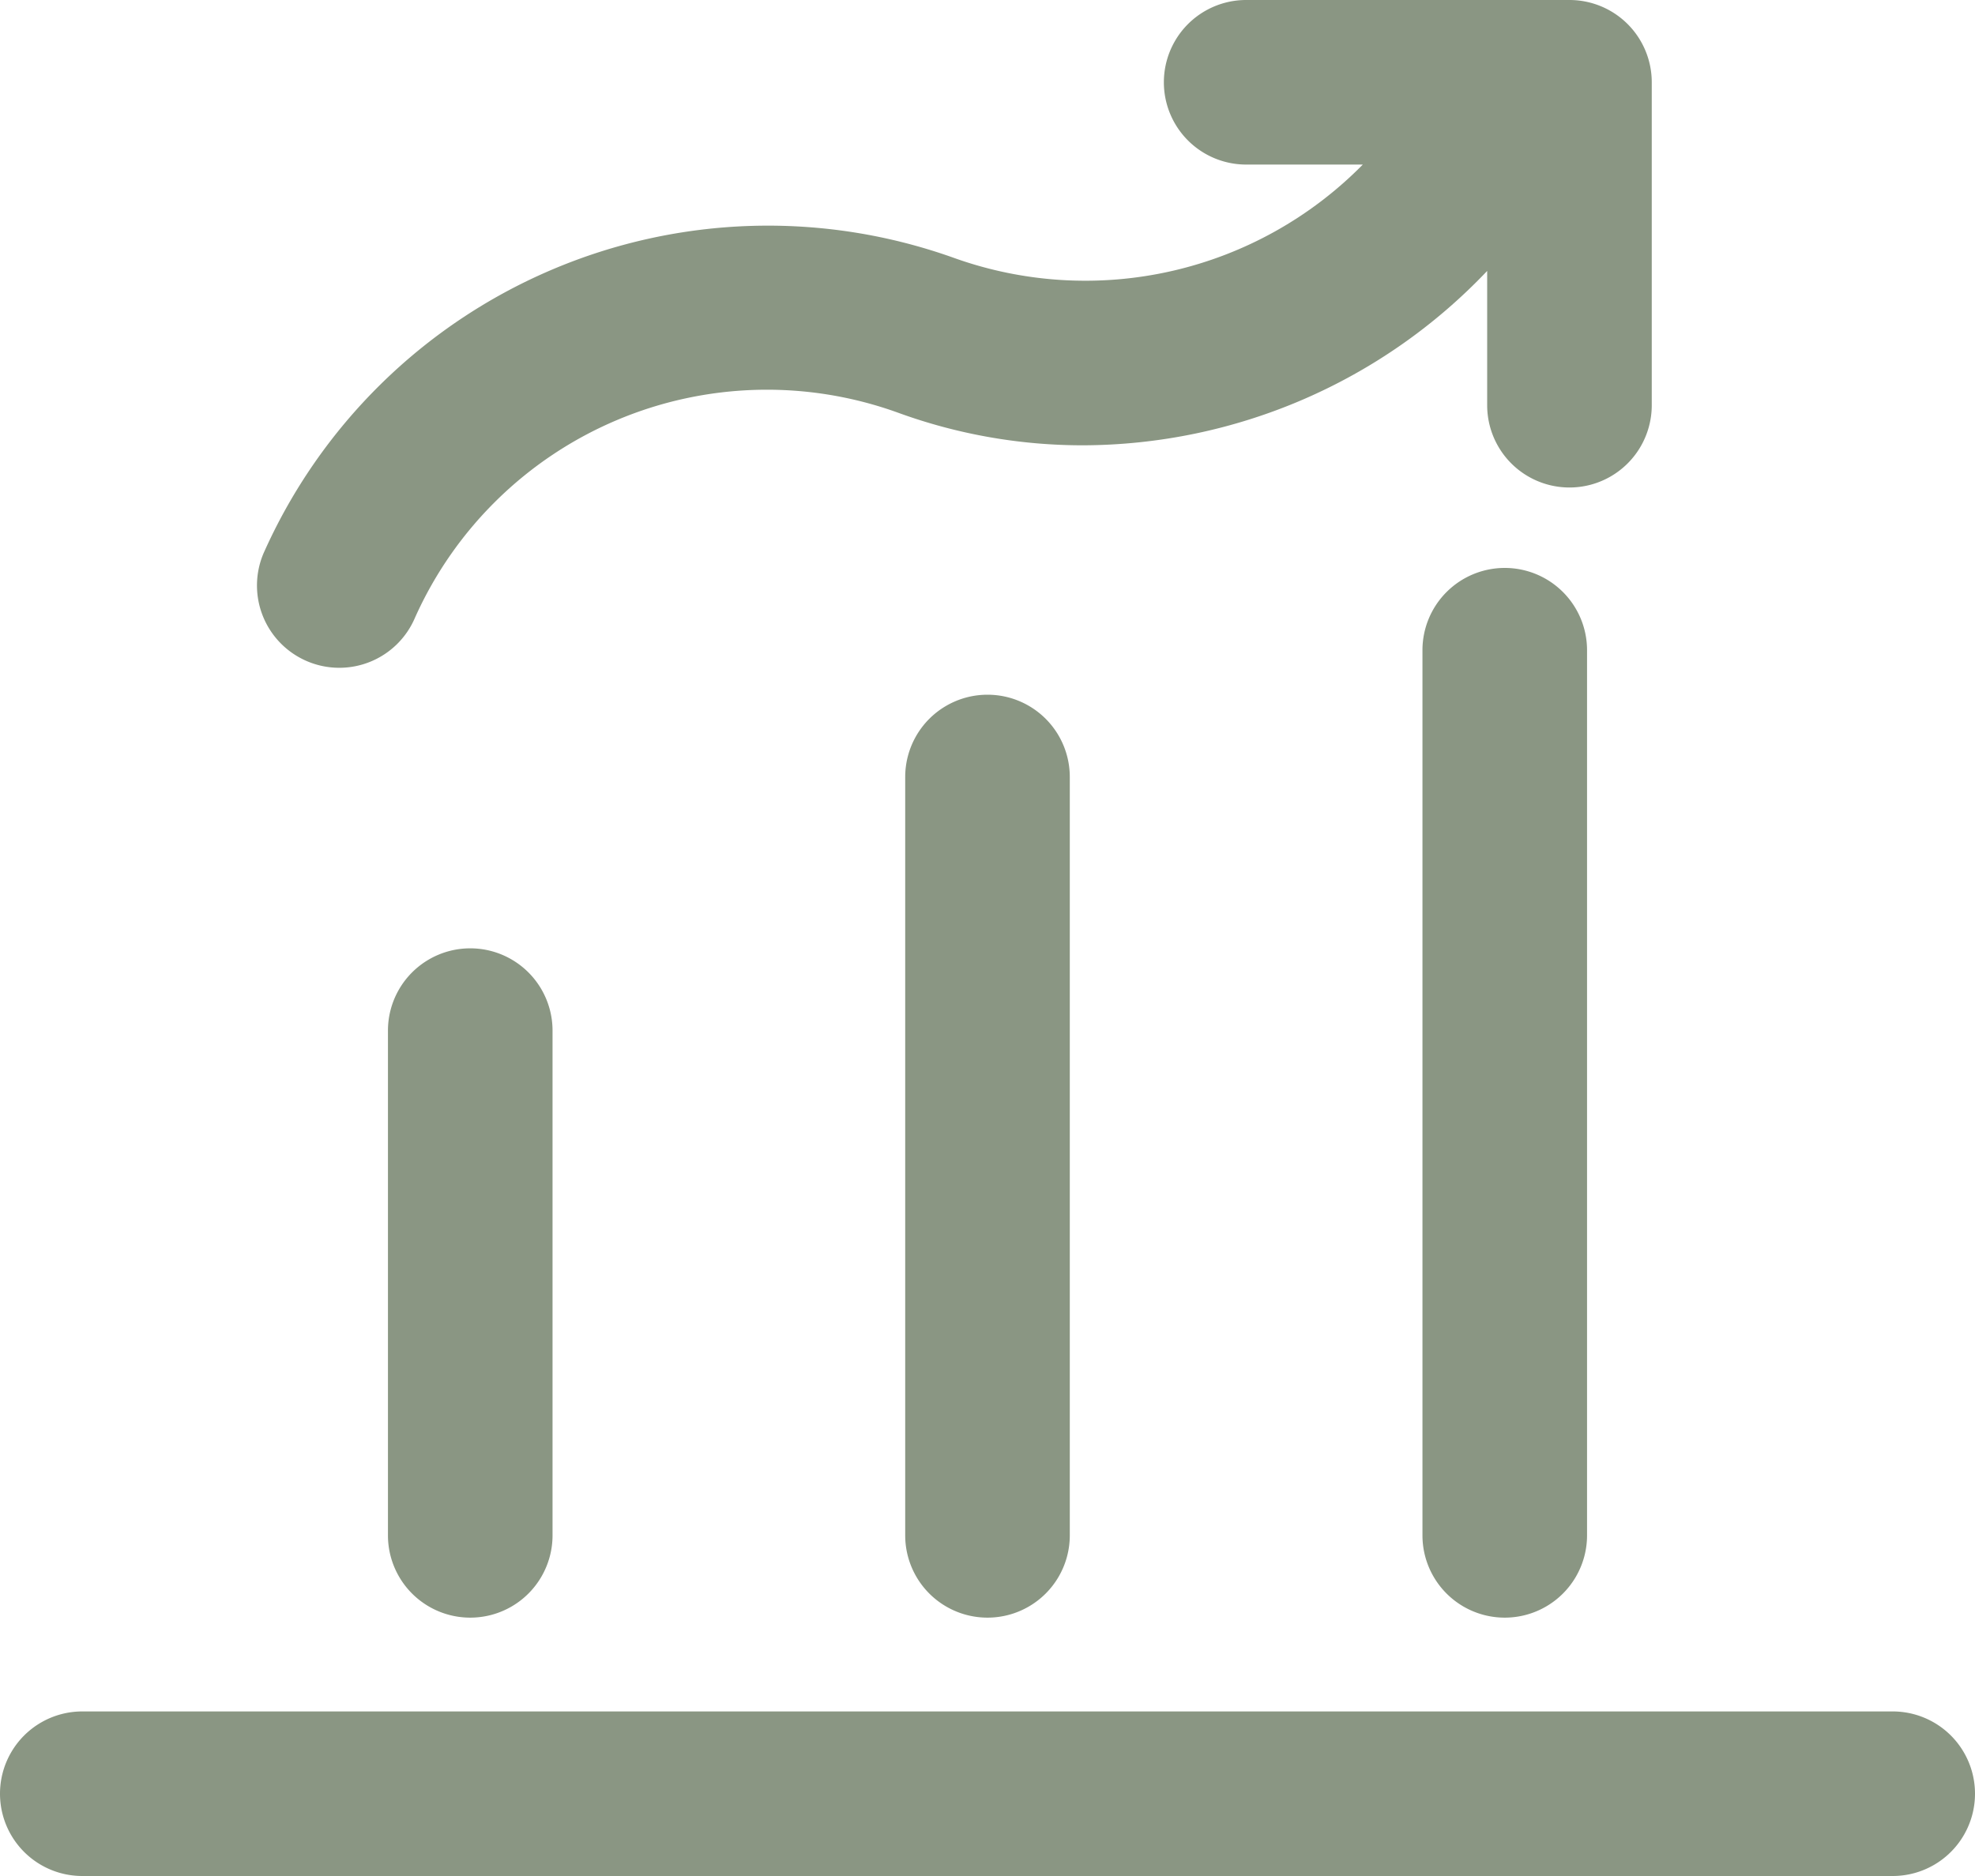 <svg viewBox="0 0 30 28.5" xmlns="http://www.w3.org/2000/svg"><title></title><g data-name="Layer 2" id="Layer_2"><g id="Interface-Solid"><g id="work-business-solid-performance-2"><path d="M5.893,15.657v7.668a1.25,1.25,0,0,0,2.5,0v-7.668a1.25,1.25,0,0,0-2.5,0Z" fill="#8a9683" opacity="1" original-fill="#dcb203"></path><path d="M13.75,11.804V23.325a1.25,1.25,0,0,0,2.5,0V11.804a1.25,1.25,0,0,0-2.5,0Z" fill="#8a9683" opacity="1" original-fill="#dcb203"></path><path d="M22.857,8.628a1.25,1.25,0,0,0-1.25,1.25V23.325a1.25,1.25,0,0,0,2.5,0V9.878A1.25,1.25,0,0,0,22.857,8.628Z" fill="#8a9683" opacity="1" original-fill="#dcb203"></path><path d="M28.75,26H1.25a1.25,1.25,0,0,0,0,2.5h27.5a1.25,1.25,0,0,0,0-2.5Z" fill="#8a9683" opacity="1" original-fill="#dcb203"></path><path d="M4.664,10.045a1.249,1.249,0,0,0,1.64-.662A5.857,5.857,0,0,1,13.642,6.27a8.189,8.189,0,0,0,2.812.495,8.497,8.497,0,0,0,6.136-2.649V6.156a1.25,1.25,0,1,0,2.5,0V1.25a1.25,1.25,0,0,0-1.25-1.25H18.929a1.25,1.25,0,0,0,0,2.5h1.772A5.915,5.915,0,0,1,14.499,3.921,8.387,8.387,0,0,0,4.003,8.406,1.25,1.25,0,0,0,4.664,10.045Z" fill="#8a9683" opacity="1" original-fill="#dcb203"></path></g></g></g></svg>